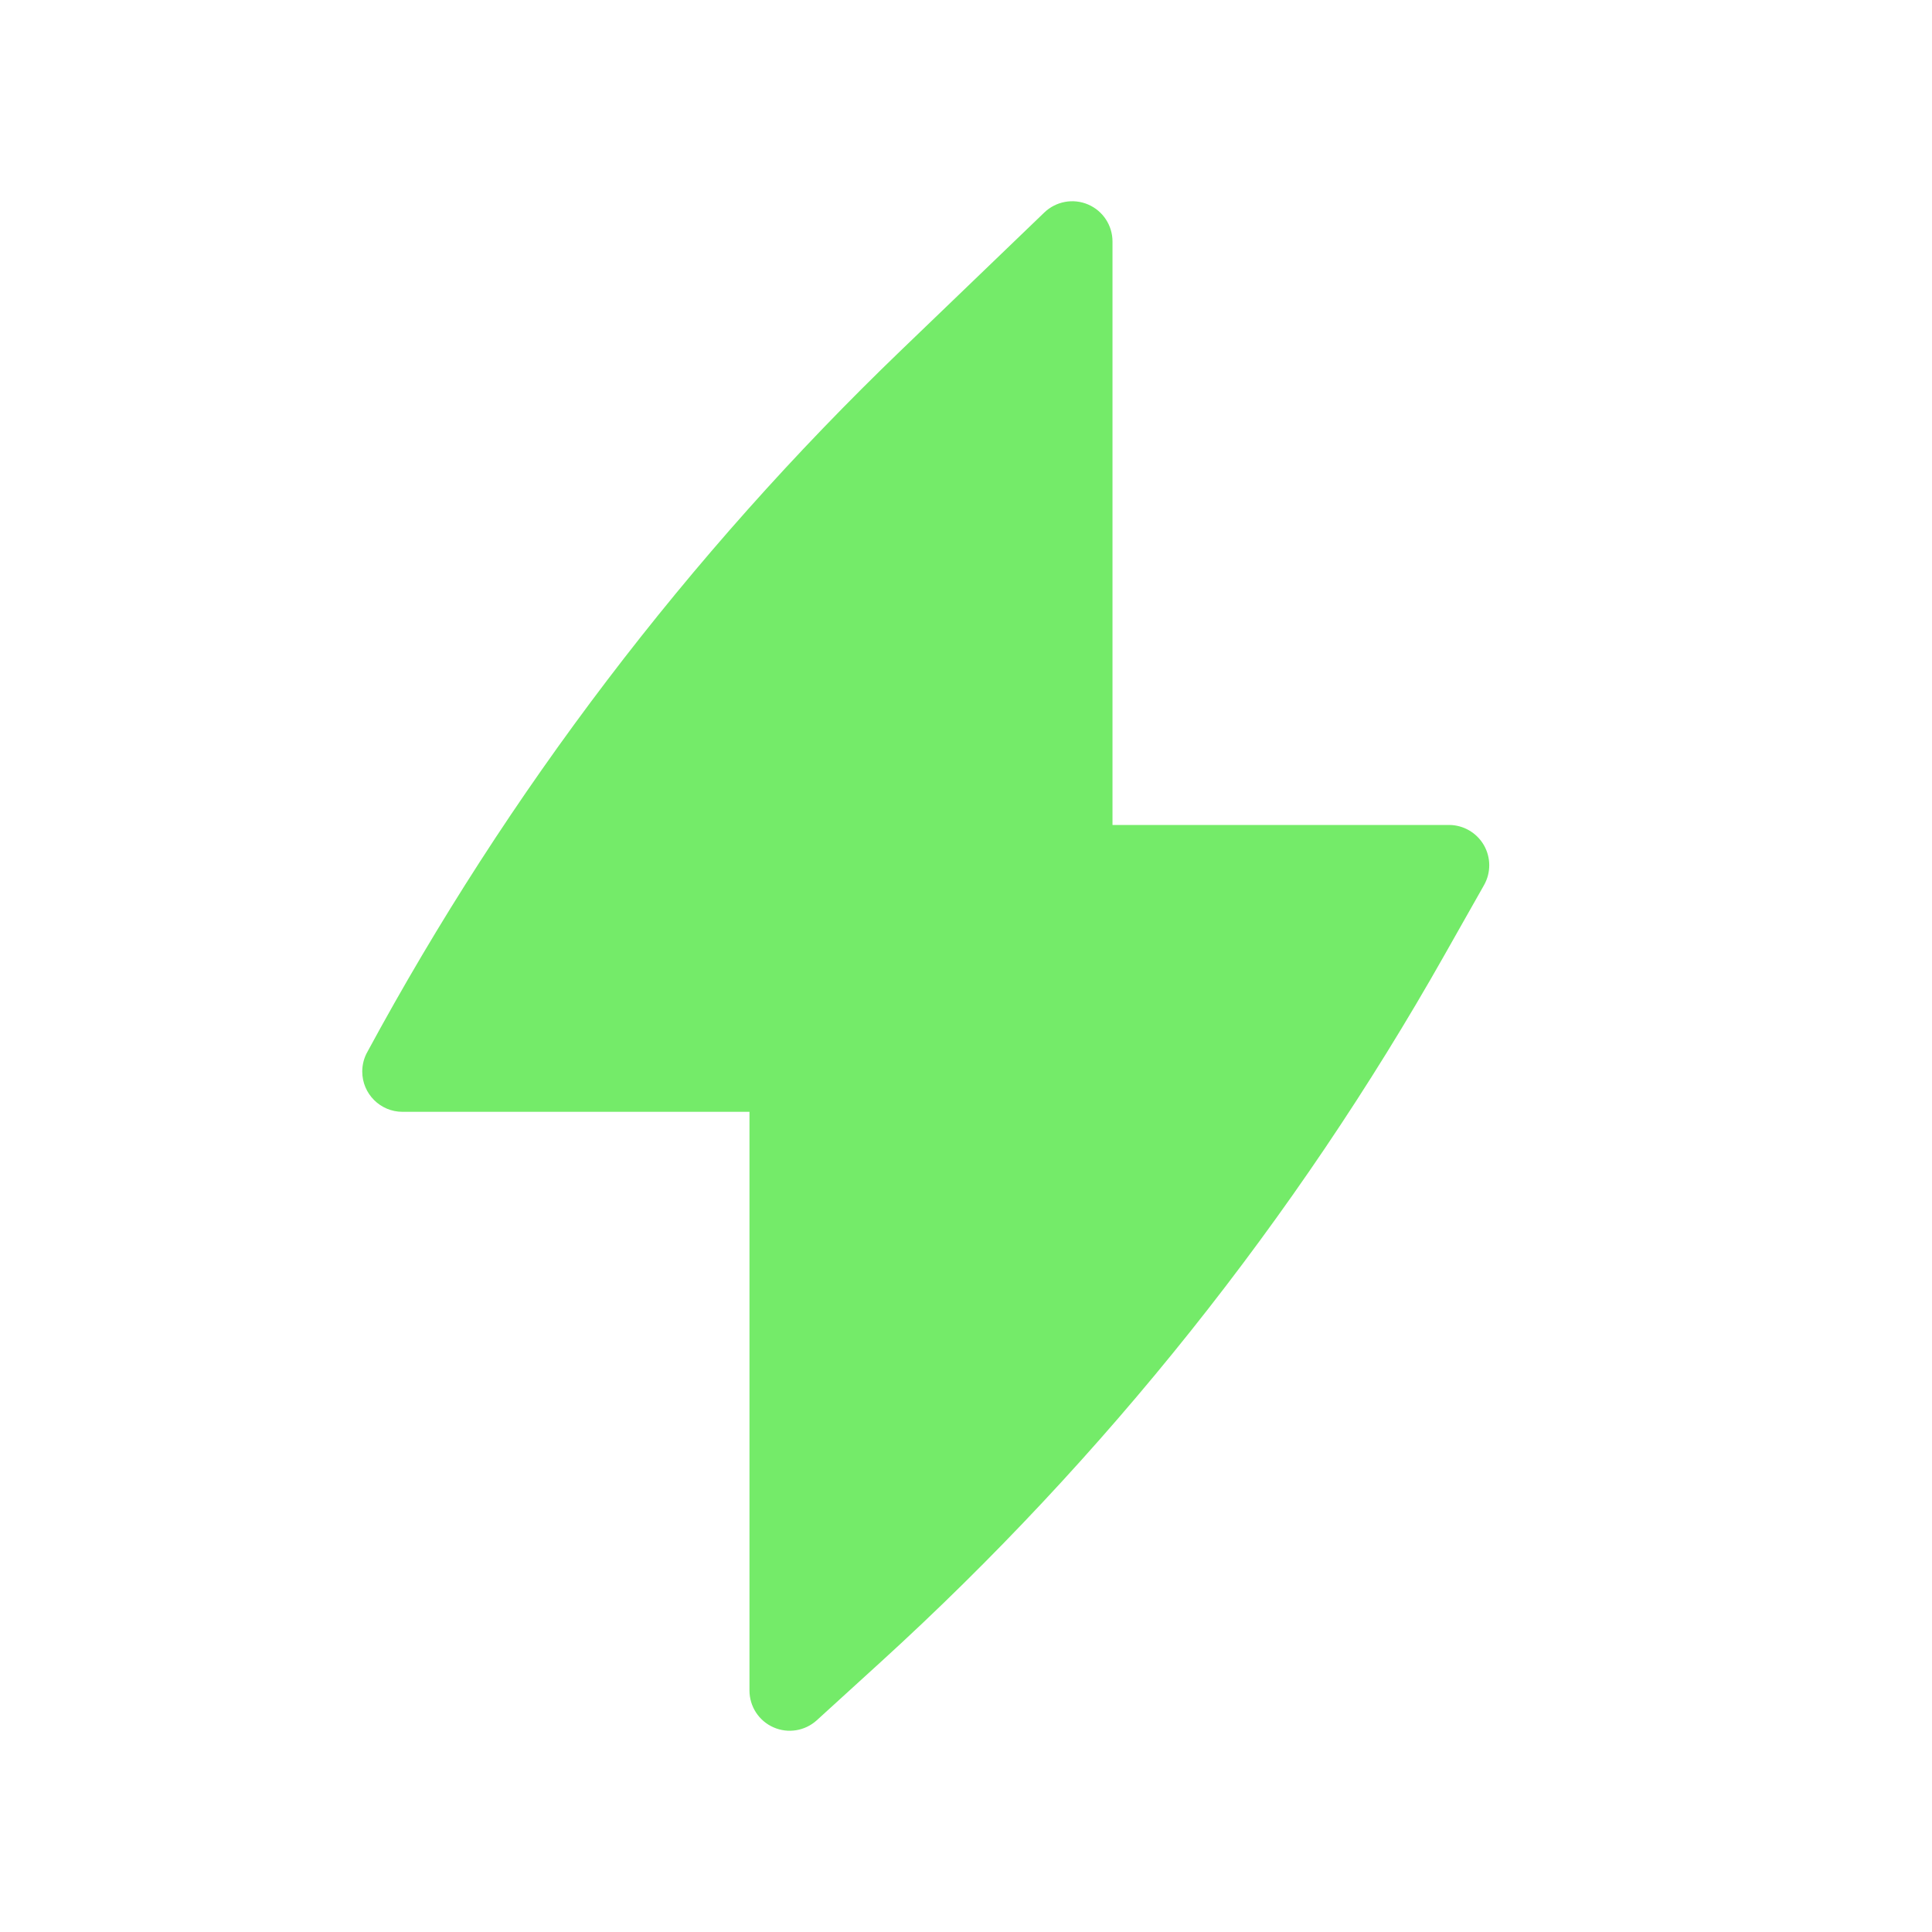 <svg width="40" height="40" viewBox="0 0 40 40" fill="none" xmlns="http://www.w3.org/2000/svg">
<path d="M23.033 5C23.033 4.666 22.834 4.364 22.526 4.233C22.219 4.102 21.863 4.168 21.622 4.399L18.659 7.249C14.247 11.491 10.519 16.391 7.608 21.775C7.539 21.896 7.5 22.036 7.5 22.185C7.5 22.645 7.873 23.019 8.333 23.019H15.517V35C15.517 35.33 15.711 35.629 16.013 35.762C16.315 35.896 16.667 35.838 16.911 35.616L18.237 34.408C22.878 30.18 26.817 25.241 29.905 19.775L30.726 18.324C30.871 18.066 30.869 17.75 30.72 17.494C30.57 17.238 30.296 17.08 30 17.08H23.033V5Z" fill="#74EB69"/>
</svg>
